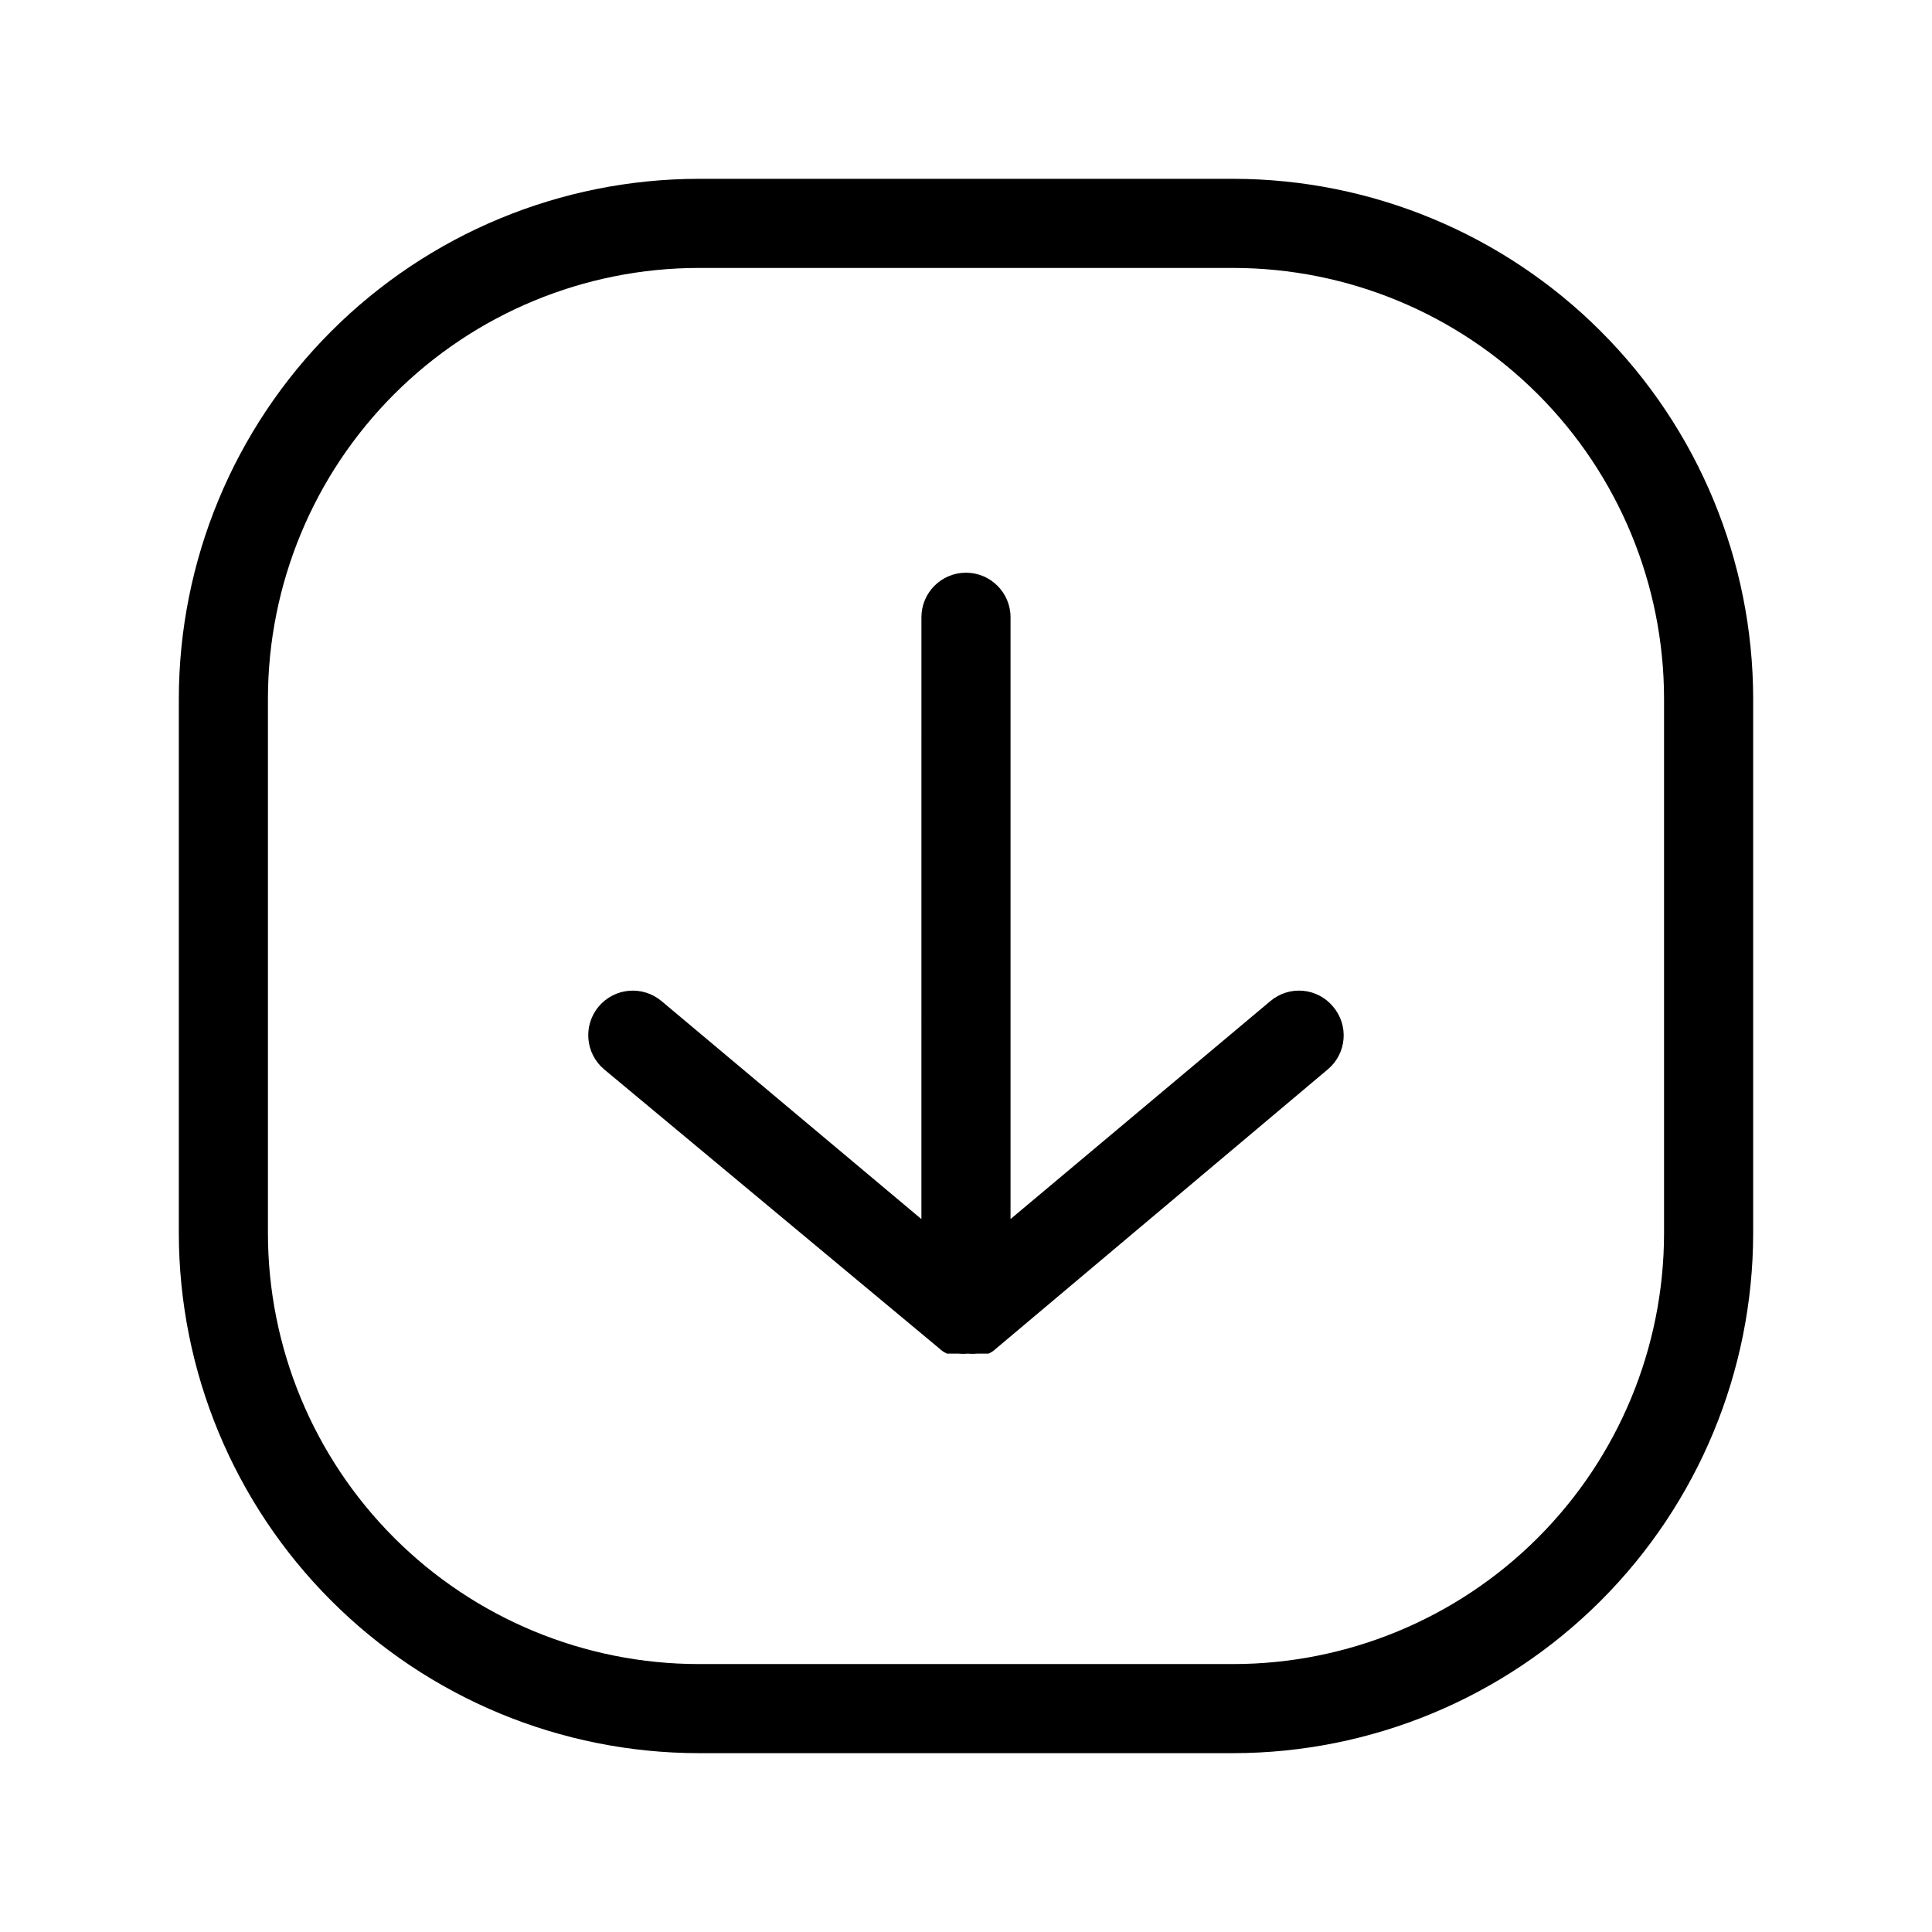 <?xml version="1.0" encoding="UTF-8"?>
<!-- Uploaded to: SVG Repo, www.svgrepo.com, Generator: SVG Repo Mixer Tools -->
<svg fill="#000000" width="800px" height="800px" version="1.1" viewBox="144 144 512 512" xmlns="http://www.w3.org/2000/svg">
 <path d="m470.85 191.39h-141.7c-36.523 0.039-71.539 14.566-97.363 40.395-25.828 25.824-40.355 60.84-40.395 97.363v141.7c0.039 36.523 14.566 71.539 40.395 97.363 25.824 25.828 60.84 40.355 97.363 40.395h141.7c36.523-0.039 71.539-14.566 97.363-40.395 25.828-25.824 40.355-60.84 40.395-97.363v-141.7c-0.039-36.523-14.566-71.539-40.395-97.363-25.824-25.828-60.84-40.355-97.363-40.395zm114.14 279.46c-0.023 30.266-12.055 59.285-33.457 80.688s-50.422 33.434-80.688 33.457h-141.7c-30.266-0.023-59.285-12.055-80.688-33.457-21.402-21.402-33.434-50.422-33.453-80.688v-141.7c0.02-30.266 12.051-59.285 33.453-80.688 21.402-21.402 50.422-33.434 80.688-33.453h141.7c30.266 0.02 59.285 12.051 80.688 33.453 21.402 21.402 33.434 50.422 33.457 80.688zm-87.695-60.066c2.031 2.387 3.023 5.484 2.754 8.602-0.266 3.121-1.766 6.004-4.172 8.012l-88.008 74.074-0.551 0.473c-0.418 0.305-0.867 0.57-1.34 0.785h-3.07c-0.809 0.082-1.629 0.082-2.438 0-0.812 0.082-1.629 0.082-2.441 0h-3.07c-0.473-0.215-0.918-0.48-1.34-0.785l-0.551-0.473-88.953-74.074c-5-4.195-5.652-11.652-1.457-16.652 4.195-5 11.648-5.648 16.648-1.453l68.879 57.781 0.004-159.49c0-6.523 5.285-11.809 11.809-11.809 6.519 0 11.805 5.285 11.805 11.809v159.48l68.879-57.781 0.004 0.004c2.394-2.023 5.496-3 8.617-2.719 3.121 0.281 5.996 1.797 7.992 4.211z"/>
</svg>